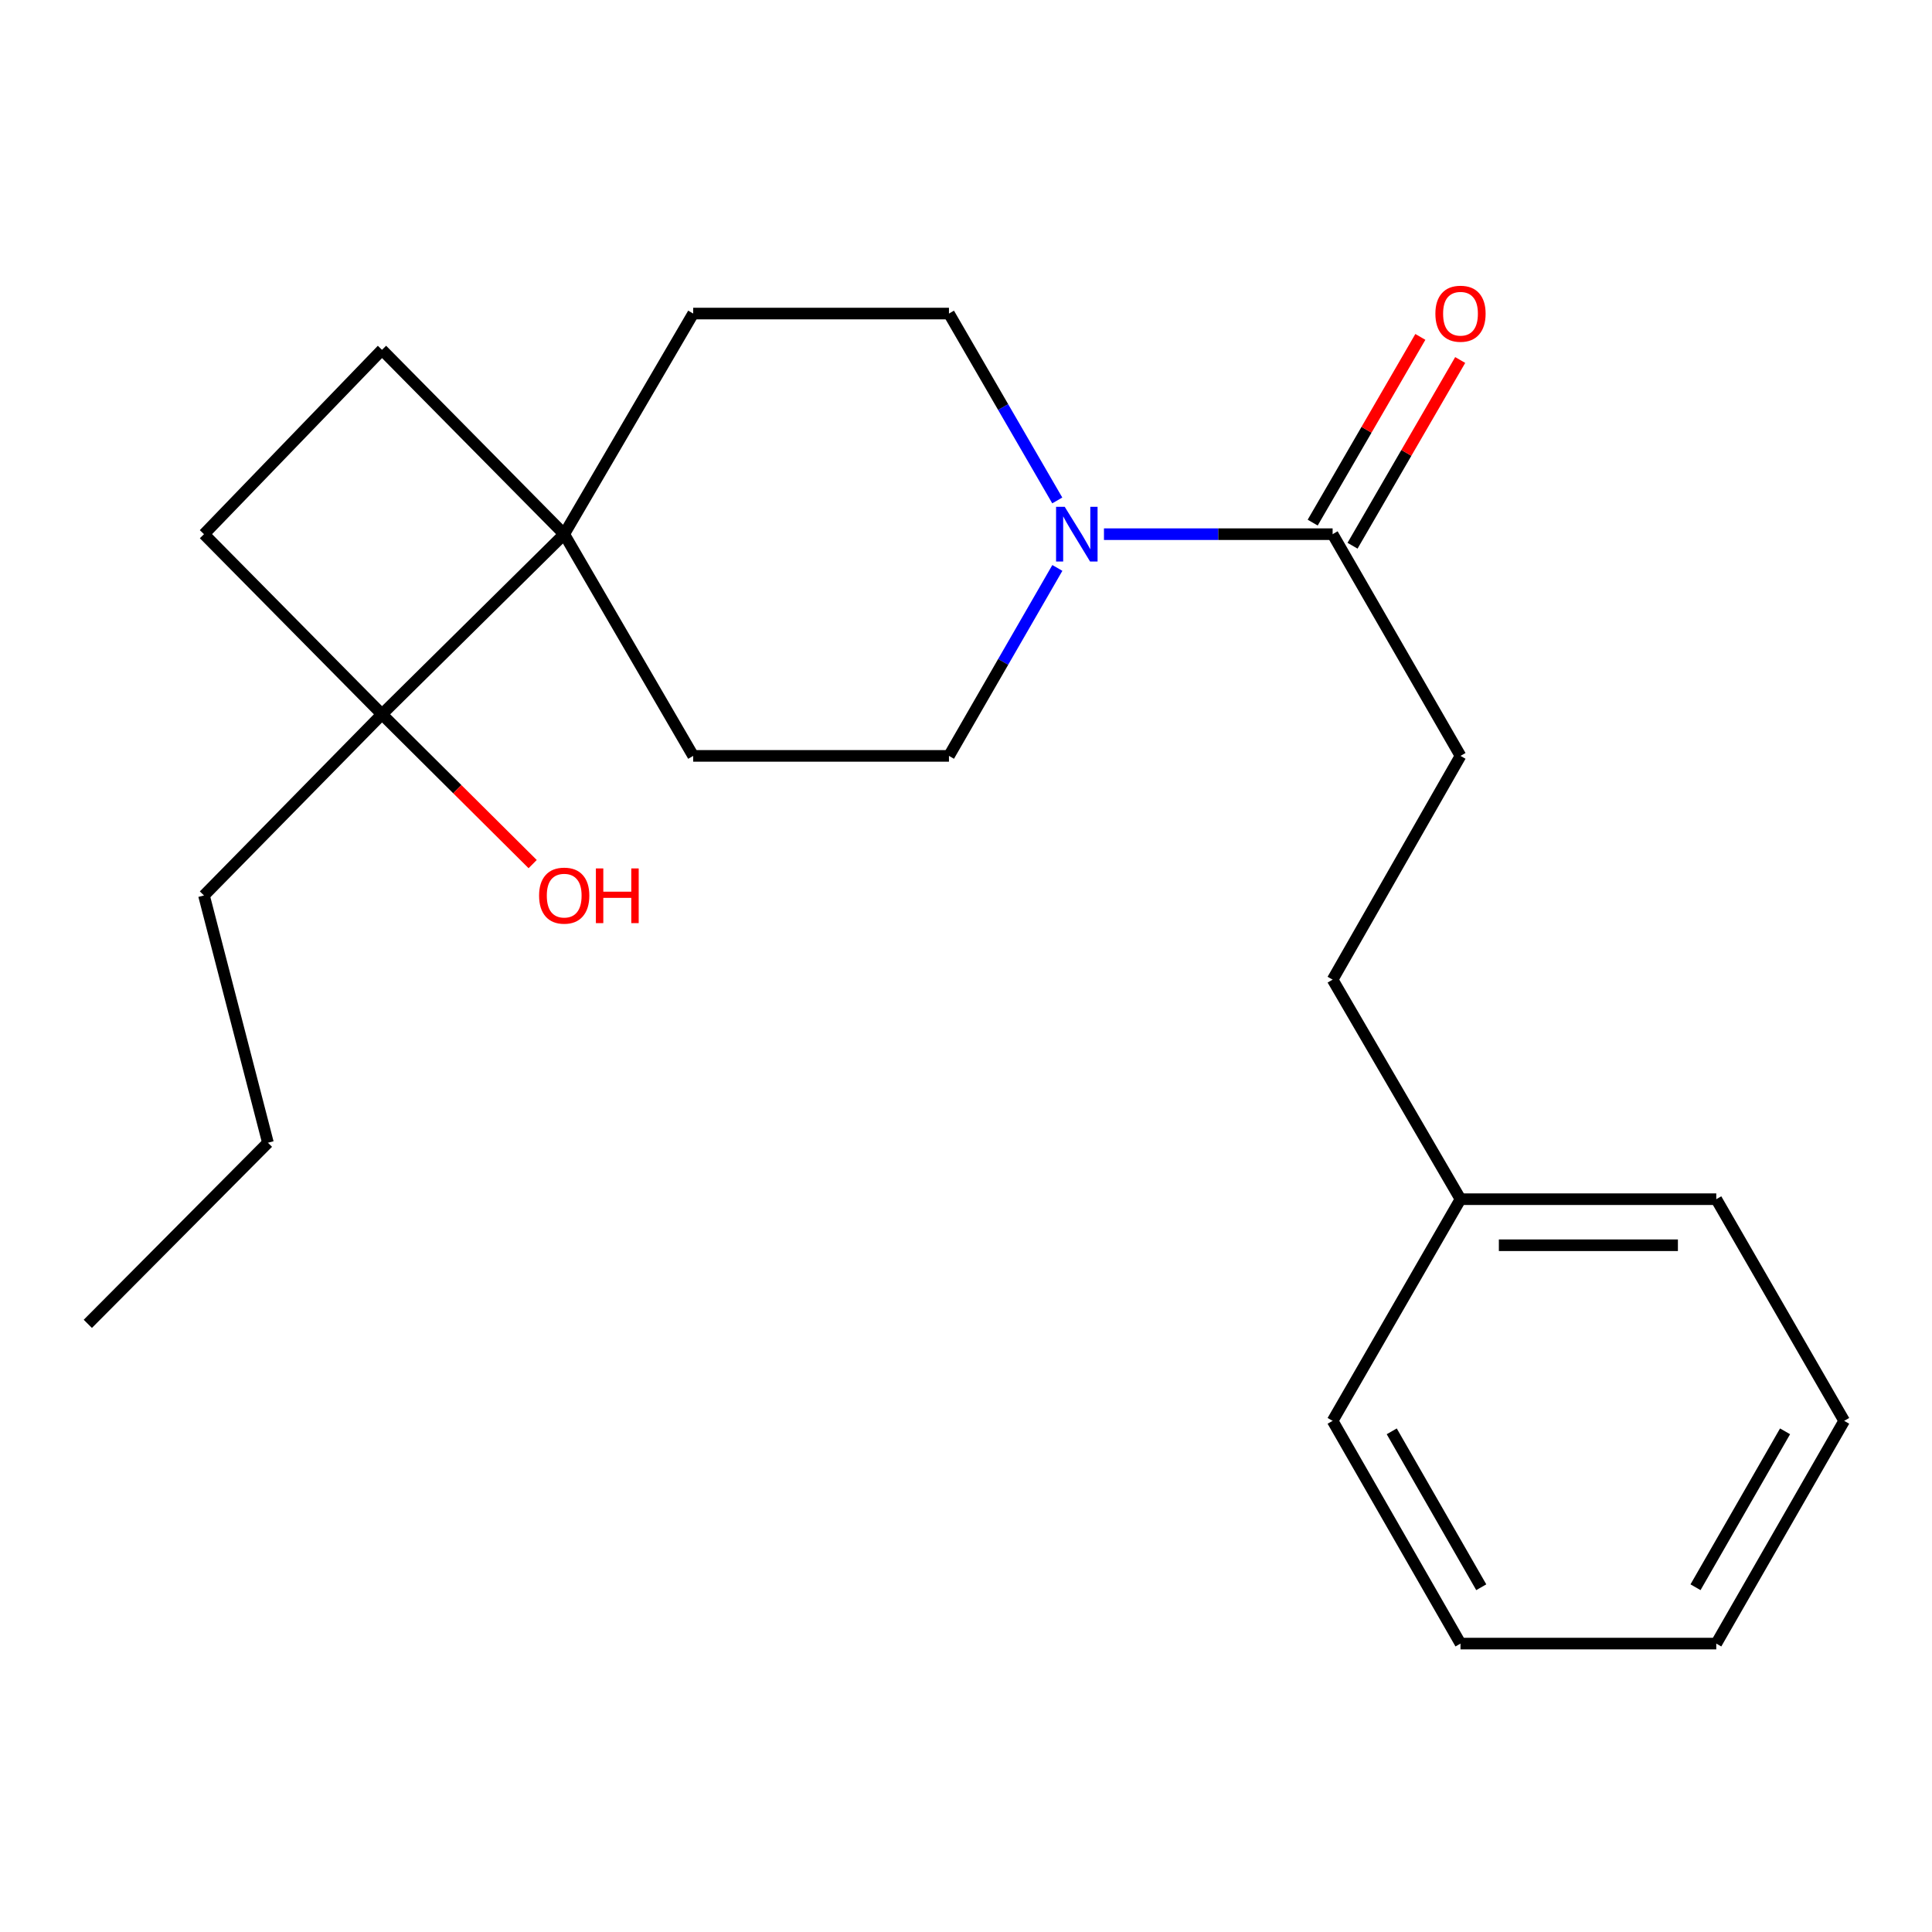 <?xml version='1.0' encoding='iso-8859-1'?>
<svg version='1.1' baseProfile='full'
              xmlns='http://www.w3.org/2000/svg'
                      xmlns:rdkit='http://www.rdkit.org/xml'
                      xmlns:xlink='http://www.w3.org/1999/xlink'
                  xml:space='preserve'
width='1000px' height='1000px' viewBox='0 0 1000 1000'>
<!-- END OF HEADER -->
<rect style='opacity:1.0;fill:#FFFFFF;stroke:none' width='1000' height='1000' x='0' y='0'> </rect>
<path class='bond-0' d='M 571.41,276.488 L 630.584,276.488' style='fill:none;fill-rule:evenodd;stroke:#0000FF;stroke-width:6px;stroke-linecap:butt;stroke-linejoin:miter;stroke-opacity:1' />
<path class='bond-0' d='M 630.584,276.488 L 689.759,276.488' style='fill:none;fill-rule:evenodd;stroke:#000000;stroke-width:6px;stroke-linecap:butt;stroke-linejoin:miter;stroke-opacity:1' />
<path class='bond-3' d='M 547.284,293.96 L 519.232,342.604' style='fill:none;fill-rule:evenodd;stroke:#0000FF;stroke-width:6px;stroke-linecap:butt;stroke-linejoin:miter;stroke-opacity:1' />
<path class='bond-3' d='M 519.232,342.604 L 491.18,391.247' style='fill:none;fill-rule:evenodd;stroke:#000000;stroke-width:6px;stroke-linecap:butt;stroke-linejoin:miter;stroke-opacity:1' />
<path class='bond-4' d='M 547.241,259.029 L 519.21,210.664' style='fill:none;fill-rule:evenodd;stroke:#0000FF;stroke-width:6px;stroke-linecap:butt;stroke-linejoin:miter;stroke-opacity:1' />
<path class='bond-4' d='M 519.21,210.664 L 491.18,162.299' style='fill:none;fill-rule:evenodd;stroke:#000000;stroke-width:6px;stroke-linecap:butt;stroke-linejoin:miter;stroke-opacity:1' />
<path class='bond-7' d='M 700.071,282.466 L 727.934,234.401' style='fill:none;fill-rule:evenodd;stroke:#000000;stroke-width:6px;stroke-linecap:butt;stroke-linejoin:miter;stroke-opacity:1' />
<path class='bond-7' d='M 727.934,234.401 L 755.796,186.336' style='fill:none;fill-rule:evenodd;stroke:#FF0000;stroke-width:6px;stroke-linecap:butt;stroke-linejoin:miter;stroke-opacity:1' />
<path class='bond-7' d='M 679.447,270.51 L 707.309,222.446' style='fill:none;fill-rule:evenodd;stroke:#000000;stroke-width:6px;stroke-linecap:butt;stroke-linejoin:miter;stroke-opacity:1' />
<path class='bond-7' d='M 707.309,222.446 L 735.171,174.381' style='fill:none;fill-rule:evenodd;stroke:#FF0000;stroke-width:6px;stroke-linecap:butt;stroke-linejoin:miter;stroke-opacity:1' />
<path class='bond-10' d='M 689.759,276.488 L 755.952,391.247' style='fill:none;fill-rule:evenodd;stroke:#000000;stroke-width:6px;stroke-linecap:butt;stroke-linejoin:miter;stroke-opacity:1' />
<path class='bond-1' d='M 292.03,276.488 L 358.793,162.299' style='fill:none;fill-rule:evenodd;stroke:#000000;stroke-width:6px;stroke-linecap:butt;stroke-linejoin:miter;stroke-opacity:1' />
<path class='bond-2' d='M 292.03,276.488 L 197.72,369.712' style='fill:none;fill-rule:evenodd;stroke:#000000;stroke-width:6px;stroke-linecap:butt;stroke-linejoin:miter;stroke-opacity:1' />
<path class='bond-8' d='M 292.03,276.488 L 197.72,181.066' style='fill:none;fill-rule:evenodd;stroke:#000000;stroke-width:6px;stroke-linecap:butt;stroke-linejoin:miter;stroke-opacity:1' />
<path class='bond-22' d='M 292.03,276.488 L 358.793,391.247' style='fill:none;fill-rule:evenodd;stroke:#000000;stroke-width:6px;stroke-linecap:butt;stroke-linejoin:miter;stroke-opacity:1' />
<path class='bond-11' d='M 197.72,369.712 L 236.713,408.486' style='fill:none;fill-rule:evenodd;stroke:#000000;stroke-width:6px;stroke-linecap:butt;stroke-linejoin:miter;stroke-opacity:1' />
<path class='bond-11' d='M 236.713,408.486 L 275.705,447.259' style='fill:none;fill-rule:evenodd;stroke:#FF0000;stroke-width:6px;stroke-linecap:butt;stroke-linejoin:miter;stroke-opacity:1' />
<path class='bond-14' d='M 197.72,369.712 L 105.582,463.493' style='fill:none;fill-rule:evenodd;stroke:#000000;stroke-width:6px;stroke-linecap:butt;stroke-linejoin:miter;stroke-opacity:1' />
<path class='bond-23' d='M 197.72,369.712 L 105.582,276.488' style='fill:none;fill-rule:evenodd;stroke:#000000;stroke-width:6px;stroke-linecap:butt;stroke-linejoin:miter;stroke-opacity:1' />
<path class='bond-5' d='M 491.18,391.247 L 358.793,391.247' style='fill:none;fill-rule:evenodd;stroke:#000000;stroke-width:6px;stroke-linecap:butt;stroke-linejoin:miter;stroke-opacity:1' />
<path class='bond-6' d='M 491.18,162.299 L 358.793,162.299' style='fill:none;fill-rule:evenodd;stroke:#000000;stroke-width:6px;stroke-linecap:butt;stroke-linejoin:miter;stroke-opacity:1' />
<path class='bond-9' d='M 197.72,181.066 L 105.582,276.488' style='fill:none;fill-rule:evenodd;stroke:#000000;stroke-width:6px;stroke-linecap:butt;stroke-linejoin:miter;stroke-opacity:1' />
<path class='bond-12' d='M 755.952,391.247 L 689.759,507.065' style='fill:none;fill-rule:evenodd;stroke:#000000;stroke-width:6px;stroke-linecap:butt;stroke-linejoin:miter;stroke-opacity:1' />
<path class='bond-13' d='M 689.759,507.065 L 755.952,620.698' style='fill:none;fill-rule:evenodd;stroke:#000000;stroke-width:6px;stroke-linecap:butt;stroke-linejoin:miter;stroke-opacity:1' />
<path class='bond-15' d='M 755.952,620.698 L 888.339,620.698' style='fill:none;fill-rule:evenodd;stroke:#000000;stroke-width:6px;stroke-linecap:butt;stroke-linejoin:miter;stroke-opacity:1' />
<path class='bond-15' d='M 775.81,644.537 L 868.481,644.537' style='fill:none;fill-rule:evenodd;stroke:#000000;stroke-width:6px;stroke-linecap:butt;stroke-linejoin:miter;stroke-opacity:1' />
<path class='bond-16' d='M 755.952,620.698 L 689.759,735.431' style='fill:none;fill-rule:evenodd;stroke:#000000;stroke-width:6px;stroke-linecap:butt;stroke-linejoin:miter;stroke-opacity:1' />
<path class='bond-17' d='M 105.582,463.493 L 138.679,591.469' style='fill:none;fill-rule:evenodd;stroke:#000000;stroke-width:6px;stroke-linecap:butt;stroke-linejoin:miter;stroke-opacity:1' />
<path class='bond-19' d='M 888.339,620.698 L 954.545,735.431' style='fill:none;fill-rule:evenodd;stroke:#000000;stroke-width:6px;stroke-linecap:butt;stroke-linejoin:miter;stroke-opacity:1' />
<path class='bond-20' d='M 689.759,735.431 L 755.952,850.719' style='fill:none;fill-rule:evenodd;stroke:#000000;stroke-width:6px;stroke-linecap:butt;stroke-linejoin:miter;stroke-opacity:1' />
<path class='bond-20' d='M 720.362,740.854 L 766.697,821.556' style='fill:none;fill-rule:evenodd;stroke:#000000;stroke-width:6px;stroke-linecap:butt;stroke-linejoin:miter;stroke-opacity:1' />
<path class='bond-18' d='M 138.679,591.469 L 45.455,685.223' style='fill:none;fill-rule:evenodd;stroke:#000000;stroke-width:6px;stroke-linecap:butt;stroke-linejoin:miter;stroke-opacity:1' />
<path class='bond-24' d='M 954.545,735.431 L 888.339,850.719' style='fill:none;fill-rule:evenodd;stroke:#000000;stroke-width:6px;stroke-linecap:butt;stroke-linejoin:miter;stroke-opacity:1' />
<path class='bond-24' d='M 923.942,740.852 L 877.597,821.554' style='fill:none;fill-rule:evenodd;stroke:#000000;stroke-width:6px;stroke-linecap:butt;stroke-linejoin:miter;stroke-opacity:1' />
<path class='bond-21' d='M 755.952,850.719 L 888.339,850.719' style='fill:none;fill-rule:evenodd;stroke:#000000;stroke-width:6px;stroke-linecap:butt;stroke-linejoin:miter;stroke-opacity:1' />
<path  class='atom-0' d='M 551.1 262.328
L 560.38 277.328
Q 561.3 278.808, 562.78 281.488
Q 564.26 284.168, 564.34 284.328
L 564.34 262.328
L 568.1 262.328
L 568.1 290.648
L 564.22 290.648
L 554.26 274.248
Q 553.1 272.328, 551.86 270.128
Q 550.66 267.928, 550.3 267.248
L 550.3 290.648
L 546.62 290.648
L 546.62 262.328
L 551.1 262.328
' fill='#0000FF'/>
<path  class='atom-8' d='M 742.952 162.379
Q 742.952 155.579, 746.312 151.779
Q 749.672 147.979, 755.952 147.979
Q 762.232 147.979, 765.592 151.779
Q 768.952 155.579, 768.952 162.379
Q 768.952 169.259, 765.552 173.179
Q 762.152 177.059, 755.952 177.059
Q 749.712 177.059, 746.312 173.179
Q 742.952 169.299, 742.952 162.379
M 755.952 173.859
Q 760.272 173.859, 762.592 170.979
Q 764.952 168.059, 764.952 162.379
Q 764.952 156.819, 762.592 154.019
Q 760.272 151.179, 755.952 151.179
Q 751.632 151.179, 749.272 153.979
Q 746.952 156.779, 746.952 162.379
Q 746.952 168.099, 749.272 170.979
Q 751.632 173.859, 755.952 173.859
' fill='#FF0000'/>
<path  class='atom-12' d='M 279.03 463.573
Q 279.03 456.773, 282.39 452.973
Q 285.75 449.173, 292.03 449.173
Q 298.31 449.173, 301.67 452.973
Q 305.03 456.773, 305.03 463.573
Q 305.03 470.453, 301.63 474.373
Q 298.23 478.253, 292.03 478.253
Q 285.79 478.253, 282.39 474.373
Q 279.03 470.493, 279.03 463.573
M 292.03 475.053
Q 296.35 475.053, 298.67 472.173
Q 301.03 469.253, 301.03 463.573
Q 301.03 458.013, 298.67 455.213
Q 296.35 452.373, 292.03 452.373
Q 287.71 452.373, 285.35 455.173
Q 283.03 457.973, 283.03 463.573
Q 283.03 469.293, 285.35 472.173
Q 287.71 475.053, 292.03 475.053
' fill='#FF0000'/>
<path  class='atom-12' d='M 308.43 449.493
L 312.27 449.493
L 312.27 461.533
L 326.75 461.533
L 326.75 449.493
L 330.59 449.493
L 330.59 477.813
L 326.75 477.813
L 326.75 464.733
L 312.27 464.733
L 312.27 477.813
L 308.43 477.813
L 308.43 449.493
' fill='#FF0000'/>
</svg>
